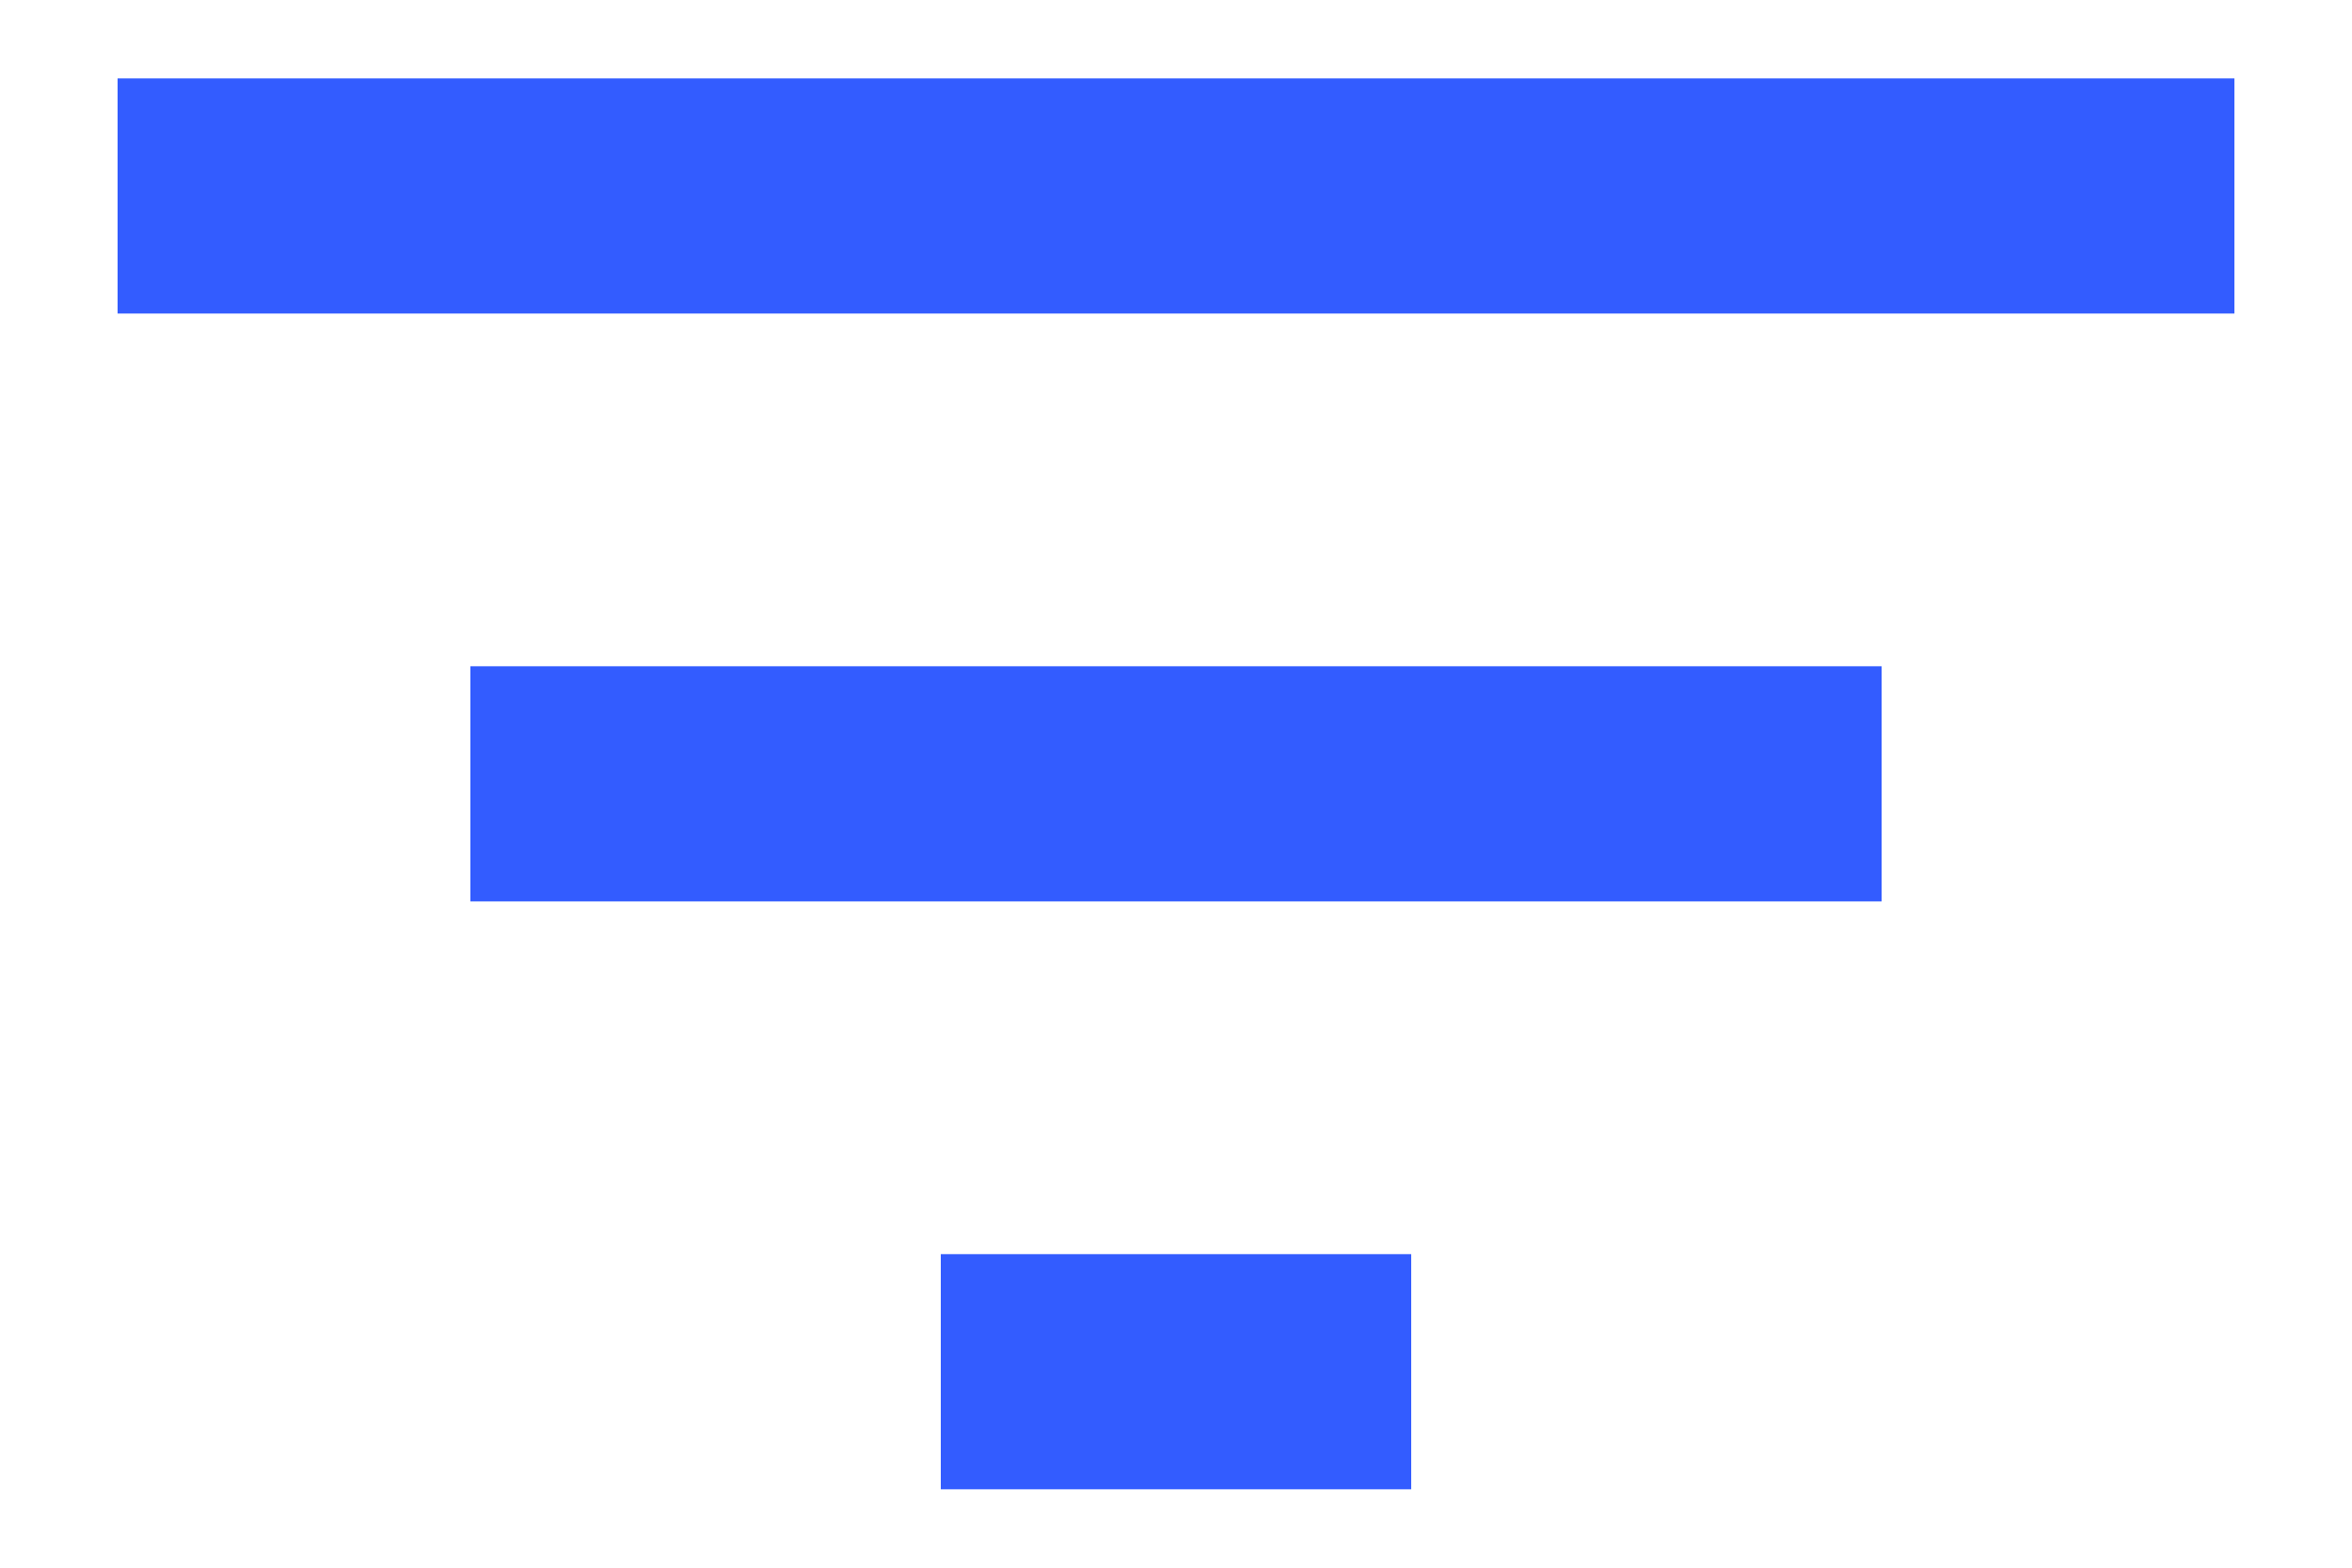 <svg width="18" height="12" viewBox="0 0 18 12" fill="none" xmlns="http://www.w3.org/2000/svg">
<path d="M7.2 11.4H10.8V9.6H7.2V11.4ZM0.9 0.6V2.4H17.1V0.6H0.9ZM3.6 6.9H14.4V5.1H3.6V6.9Z" fill="#335CFF"/>
</svg>
